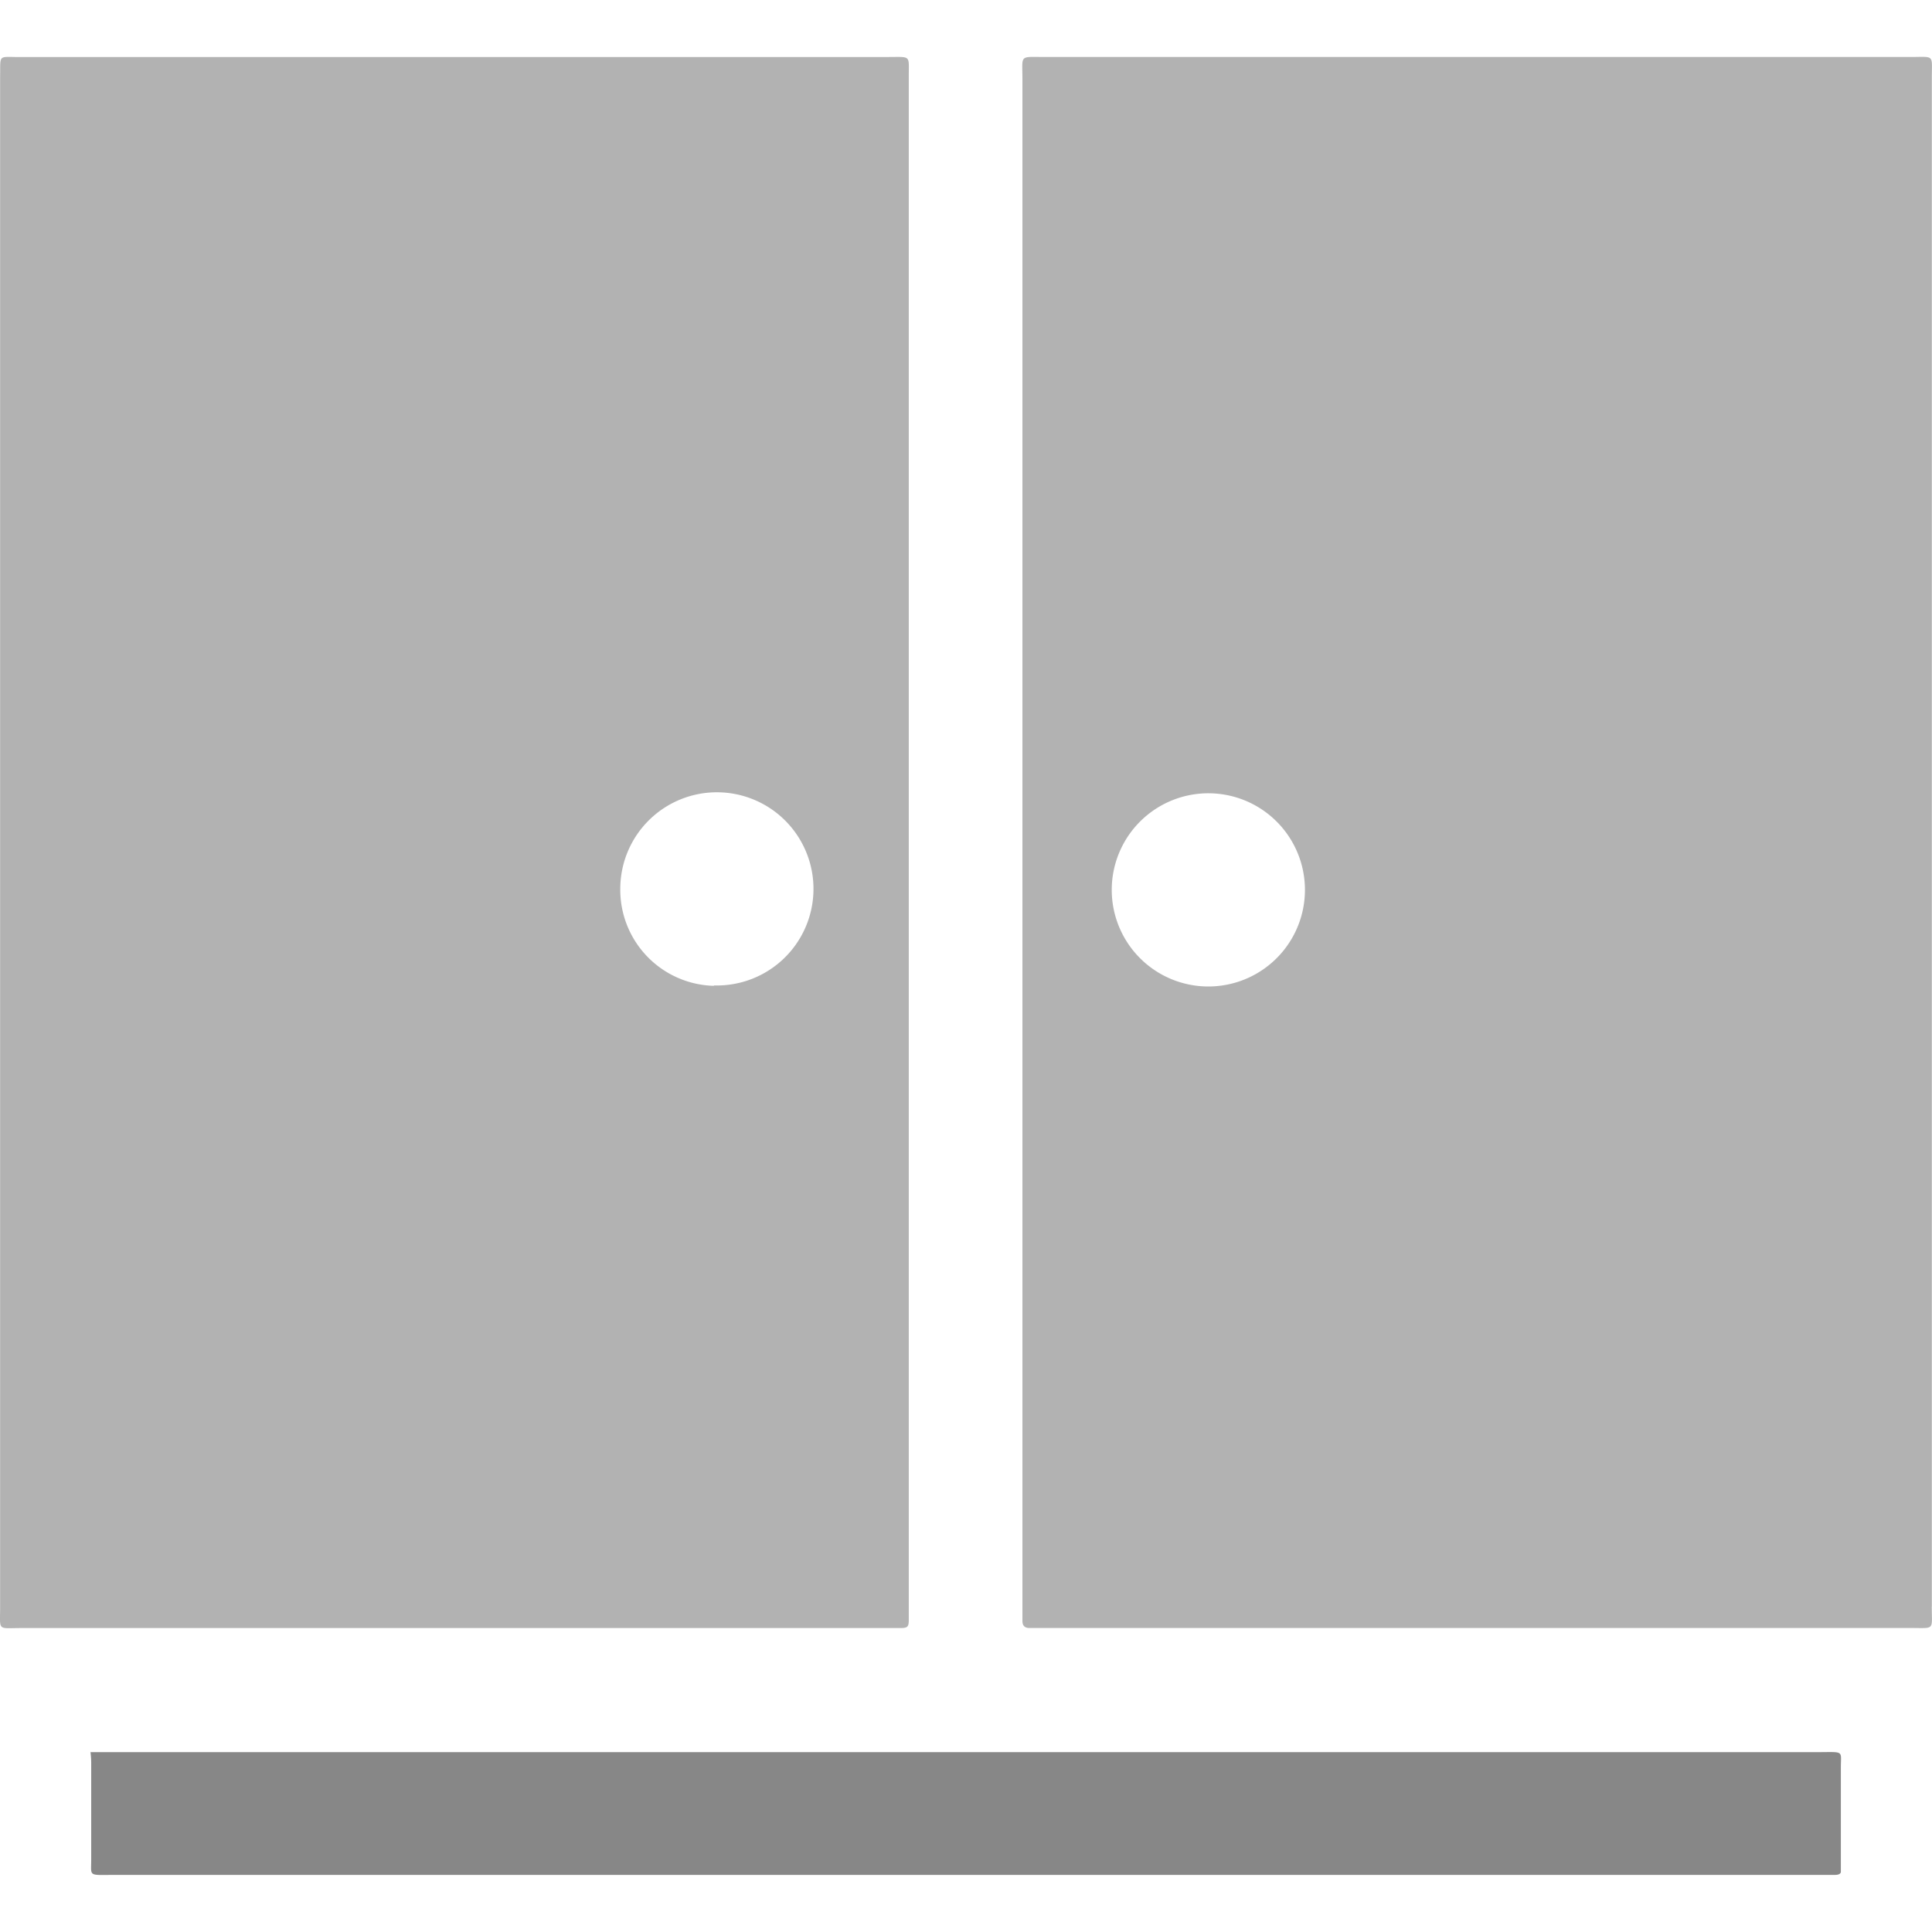 <svg xmlns="http://www.w3.org/2000/svg" width="34" height="34" viewBox="0 0 34 34"><g transform="translate(-518 -456)"><g transform="translate(518 457)"><g transform="translate(0 0)"><path d="M62.483,48.274V21.365c0-.419.054-.366-.374-.366H46.867c-.449,0-.388-.047-.388.392V48.52c0,.08.034.12.109.126H62.115c.429,0,.367.047.367-.379ZM49.874,37.352a1.7,1.7,0,1,1,.014-3.39,1.7,1.7,0,0,1-.014,3.39Z" transform="translate(-28.486 -20.996)" fill="#b2b2b2"/><path d="M35.649,21H20.339c-.381,0-.333-.053-.34.339V48.281c0,.425-.054.366.374.366H35.84c.129,0,.15-.02.15-.146V21.331c0-.366.041-.332-.347-.332ZM32.56,37.345a1.691,1.691,0,0,1-1.647-1.722,1.7,1.7,0,1,1,1.647,1.715Z" transform="translate(-19.997 -20.996)" fill="#b2b2b2"/><path d="M22.34,65.794H52.7c.51,0,.442-.041.442.265V67.9c0,.034-.041.054-.1.054H22.8c-.51,0-.449.041-.449-.265V65.971a1.794,1.794,0,0,0-.014-.191h0Z" transform="translate(-20.746 -35.959)" fill="#878787"/></g></g><rect width="34" height="34" transform="translate(518 456)" fill="none"/></g></svg>
